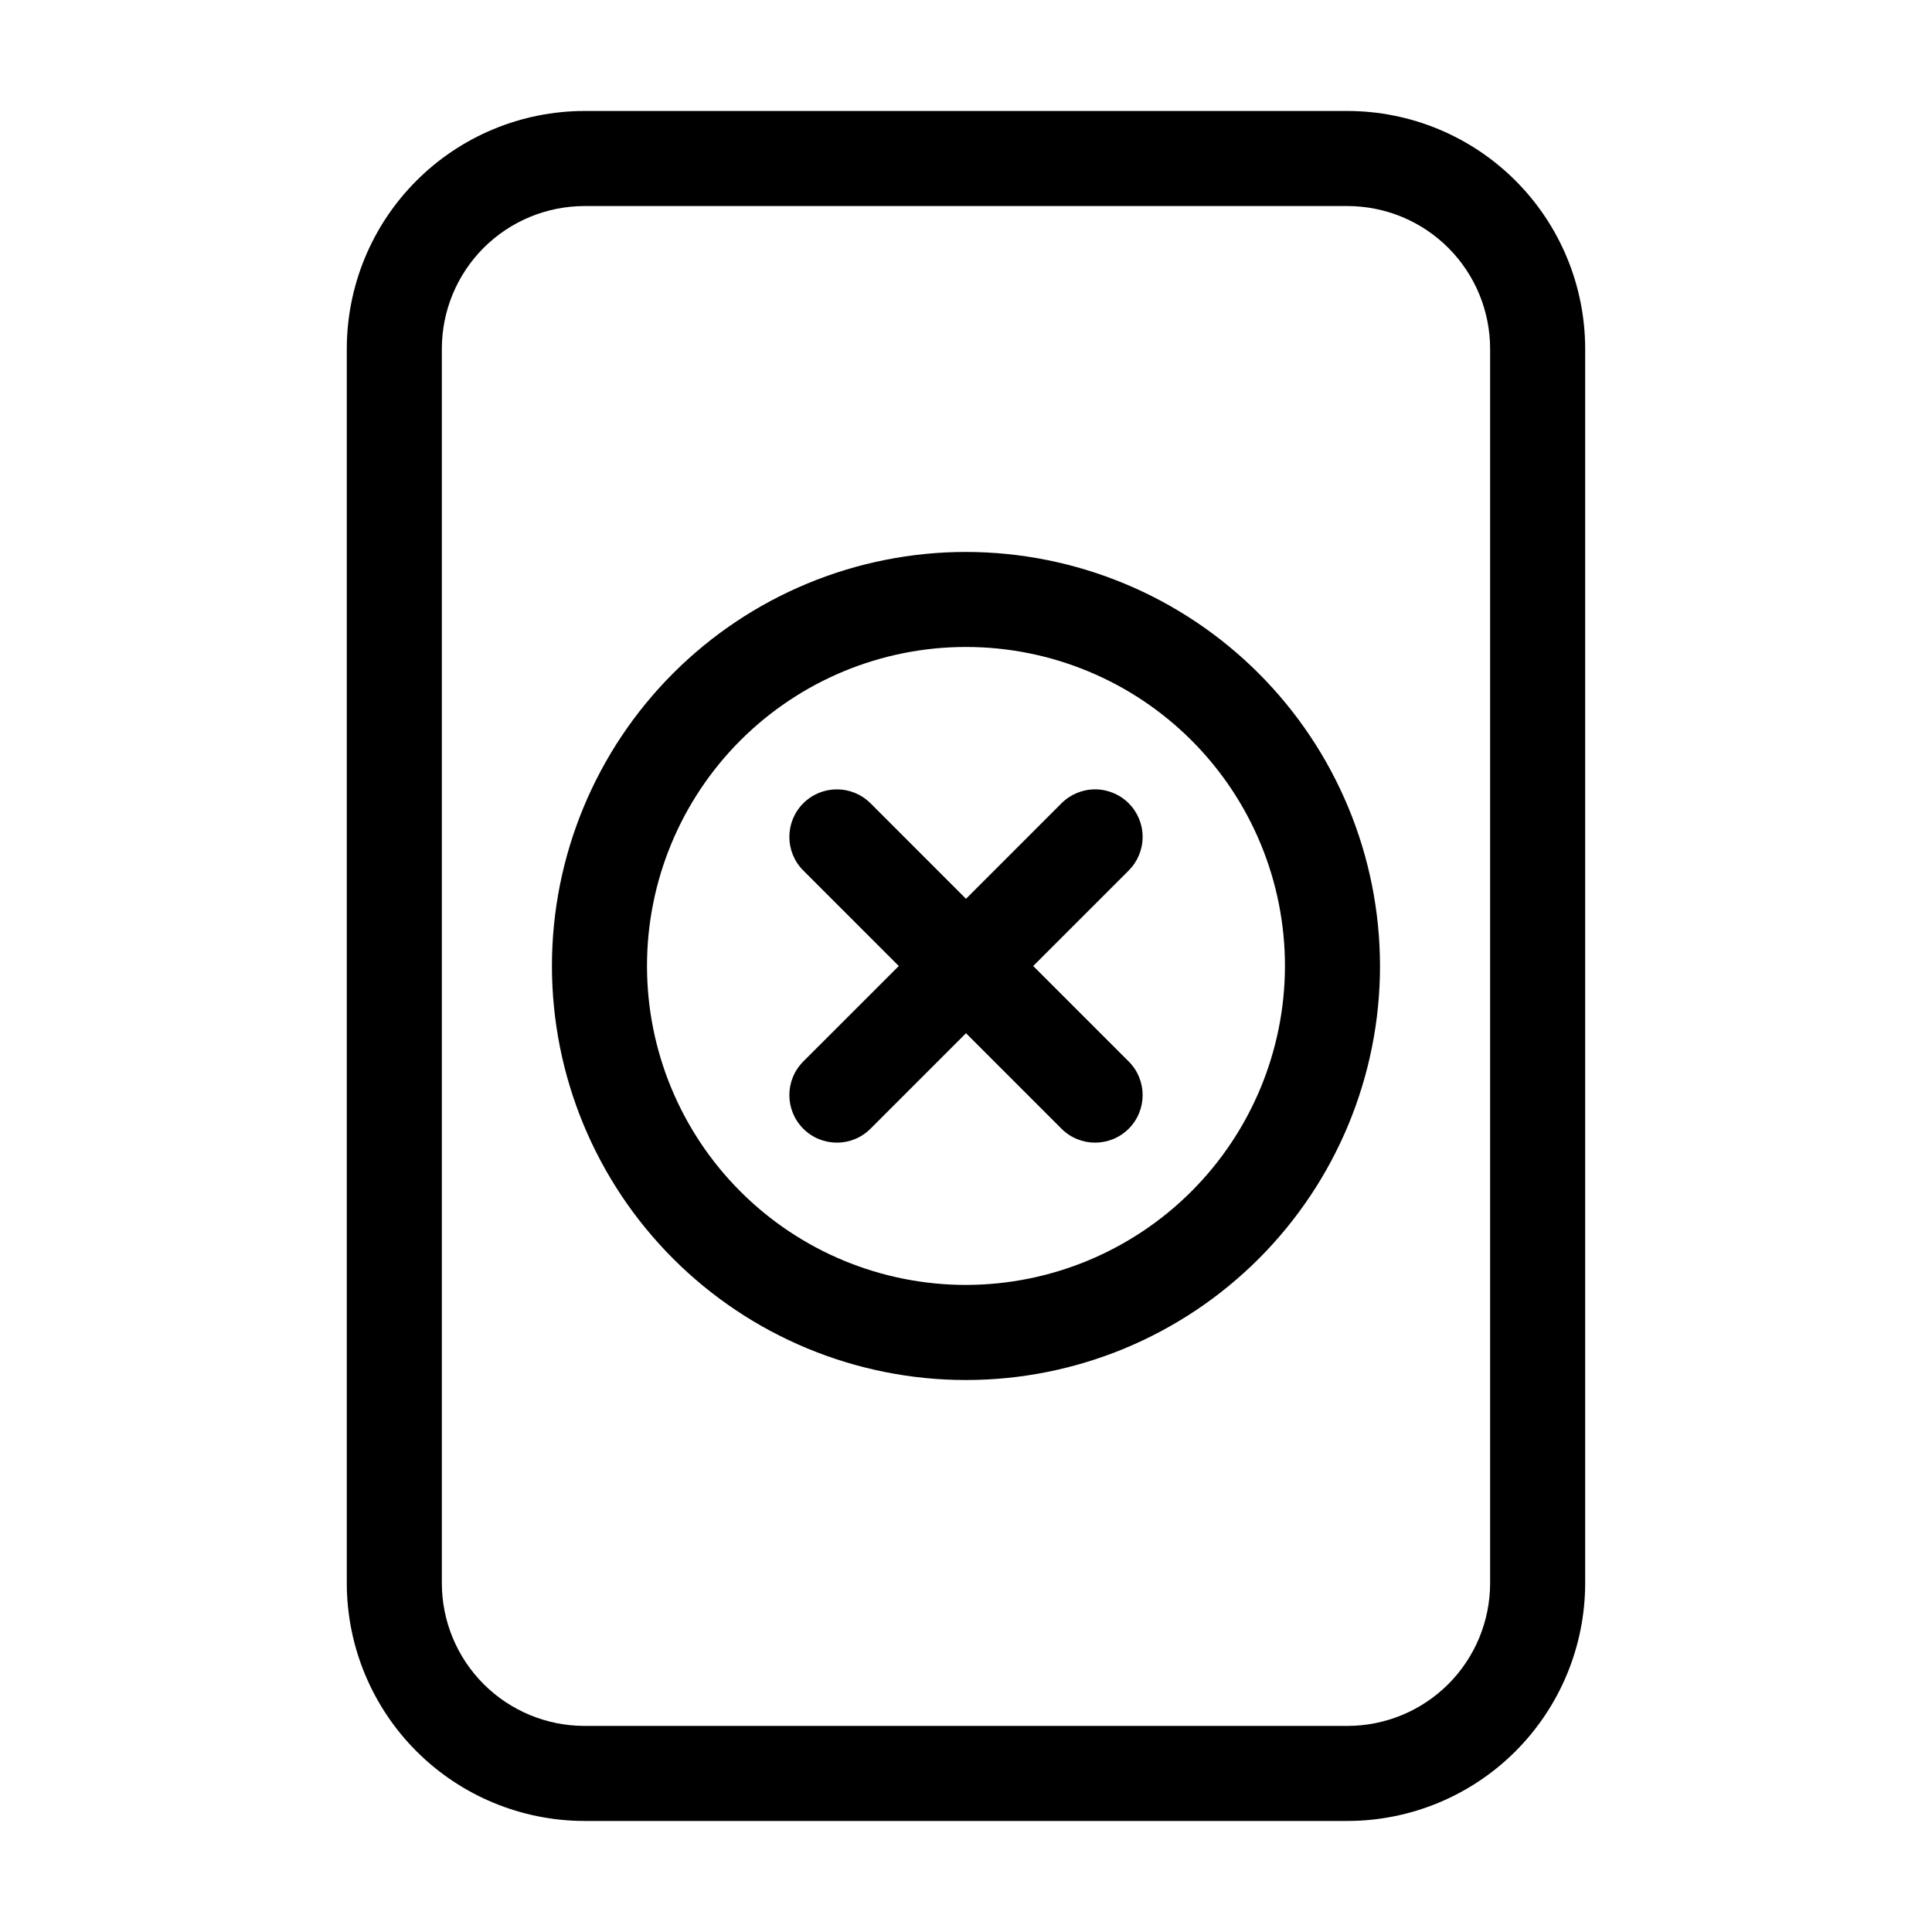 <?xml version="1.0" encoding="UTF-8"?>
<!-- Uploaded to: ICON Repo, www.svgrepo.com, Generator: ICON Repo Mixer Tools -->
<svg fill="#000000" width="800px" height="800px" version="1.1" viewBox="144 144 512 512" xmlns="http://www.w3.org/2000/svg">
 <g>
  <path d="m501.11 173.41h-202.23c-16.695 0.02-32.703 6.66-44.508 18.469-11.809 11.805-18.449 27.812-18.469 44.508v327.21c0.02 16.695 6.66 32.703 18.469 44.512 11.805 11.805 27.812 18.445 44.508 18.465h202.23c16.695-0.02 32.703-6.66 44.512-18.465 11.805-11.809 18.445-27.816 18.465-44.512v-327.21c-0.02-16.695-6.66-32.703-18.465-44.508-11.809-11.809-27.816-18.449-44.512-18.469zm37.785 390.19c-0.012 10.02-3.996 19.621-11.078 26.707-7.086 7.082-16.688 11.066-26.707 11.078h-202.23c-10.016-0.012-19.621-3.996-26.707-11.078-7.082-7.086-11.066-16.688-11.078-26.707v-327.21c0.012-10.016 3.996-19.621 11.078-26.707 7.086-7.082 16.691-11.066 26.707-11.078h202.23c10.02 0.012 19.621 3.996 26.707 11.078 7.082 7.086 11.066 16.691 11.078 26.707z"/>
  <path d="m400 290.27c-29.102 0-57.012 11.559-77.59 32.137-20.578 20.574-32.141 48.484-32.141 77.586 0 29.102 11.559 57.008 32.137 77.586 20.574 20.578 48.484 32.141 77.586 32.141 29.102 0 57.012-11.559 77.586-32.137 20.578-20.578 32.141-48.488 32.141-77.586-0.027-29.094-11.598-56.984-32.168-77.555-20.57-20.574-48.461-32.141-77.551-32.172zm0 194.25c-22.422 0-43.926-8.902-59.777-24.758-15.855-15.852-24.762-37.355-24.762-59.773-0.004-22.422 8.902-43.922 24.758-59.777s37.355-24.762 59.777-24.758c22.418 0 43.922 8.906 59.773 24.762 15.855 15.852 24.758 37.355 24.758 59.777-0.027 22.406-8.945 43.891-24.789 59.738-15.848 15.844-37.332 24.762-59.738 24.789z"/>
  <path d="m443.12 356.88c-2.363-2.363-5.566-3.691-8.91-3.691-3.34 0-6.543 1.328-8.906 3.691l-25.305 25.309-25.305-25.312-0.004 0.004c-4.918-4.922-12.895-4.922-17.812 0-4.922 4.918-4.922 12.895 0 17.812l25.309 25.309-25.312 25.305h0.004c-4.922 4.918-4.922 12.895 0 17.816 4.918 4.918 12.895 4.918 17.812 0l25.309-25.312 25.305 25.312c4.918 4.918 12.895 4.918 17.816 0 4.918-4.922 4.918-12.898 0-17.816l-25.312-25.305 25.312-25.305v-0.004c2.359-2.363 3.688-5.566 3.688-8.906s-1.328-6.547-3.688-8.906z"/>
 </g>
</svg>